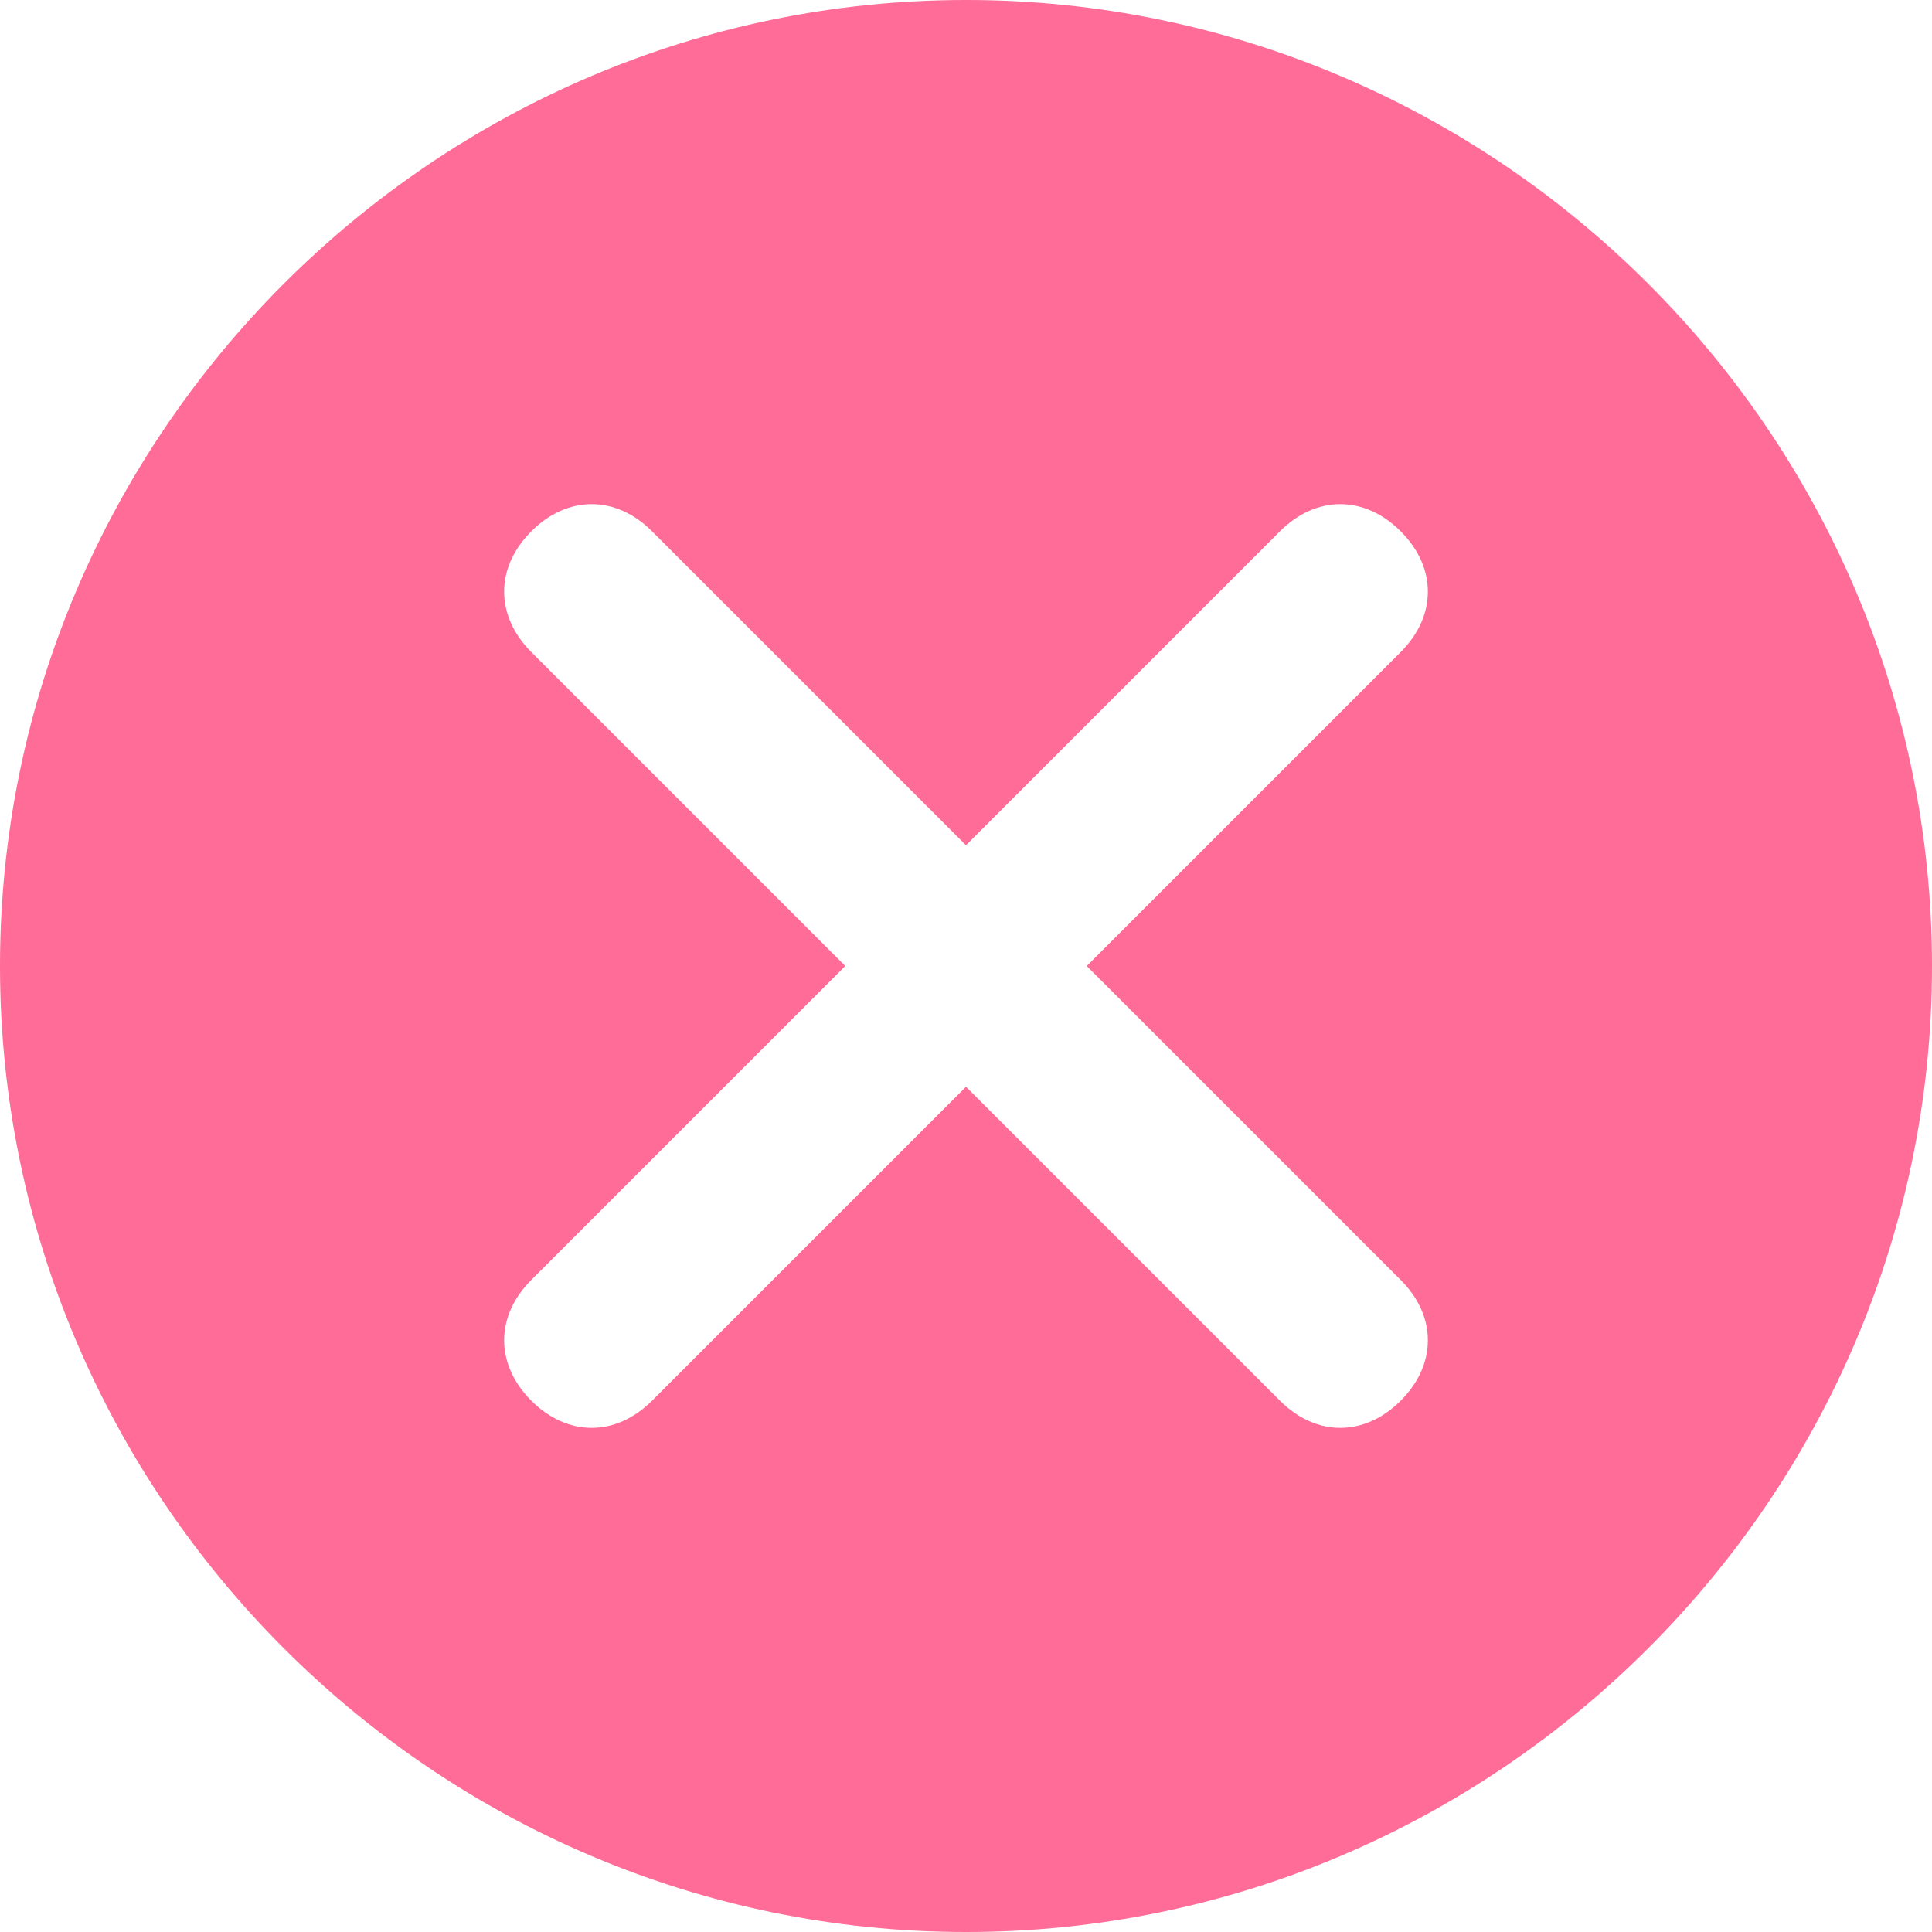 <svg width="20" height="20" viewBox="0 0 20 20" fill="none" xmlns="http://www.w3.org/2000/svg">
<path id="Vector" d="M10 0C4.5 0 0 4.5 0 10C0 15.5 4.5 20 10 20C15.5 20 20 15.5 20 10C20 4.5 15.5 0 10 0ZM14.5 13.25C14.875 13.625 14.875 14.125 14.5 14.5C14.125 14.875 13.625 14.875 13.25 14.5L10 11.25L6.75 14.5C6.375 14.875 5.875 14.875 5.5 14.5C5.125 14.125 5.125 13.625 5.5 13.25L8.75 10L5.5 6.75C5.125 6.375 5.125 5.875 5.5 5.5C5.875 5.125 6.375 5.125 6.75 5.5L10 8.75L13.25 5.5C13.625 5.125 14.125 5.125 14.5 5.5C14.875 5.875 14.875 6.375 14.5 6.75L11.25 10L14.5 13.25Z" fill="#FF6C97"/>
</svg>
